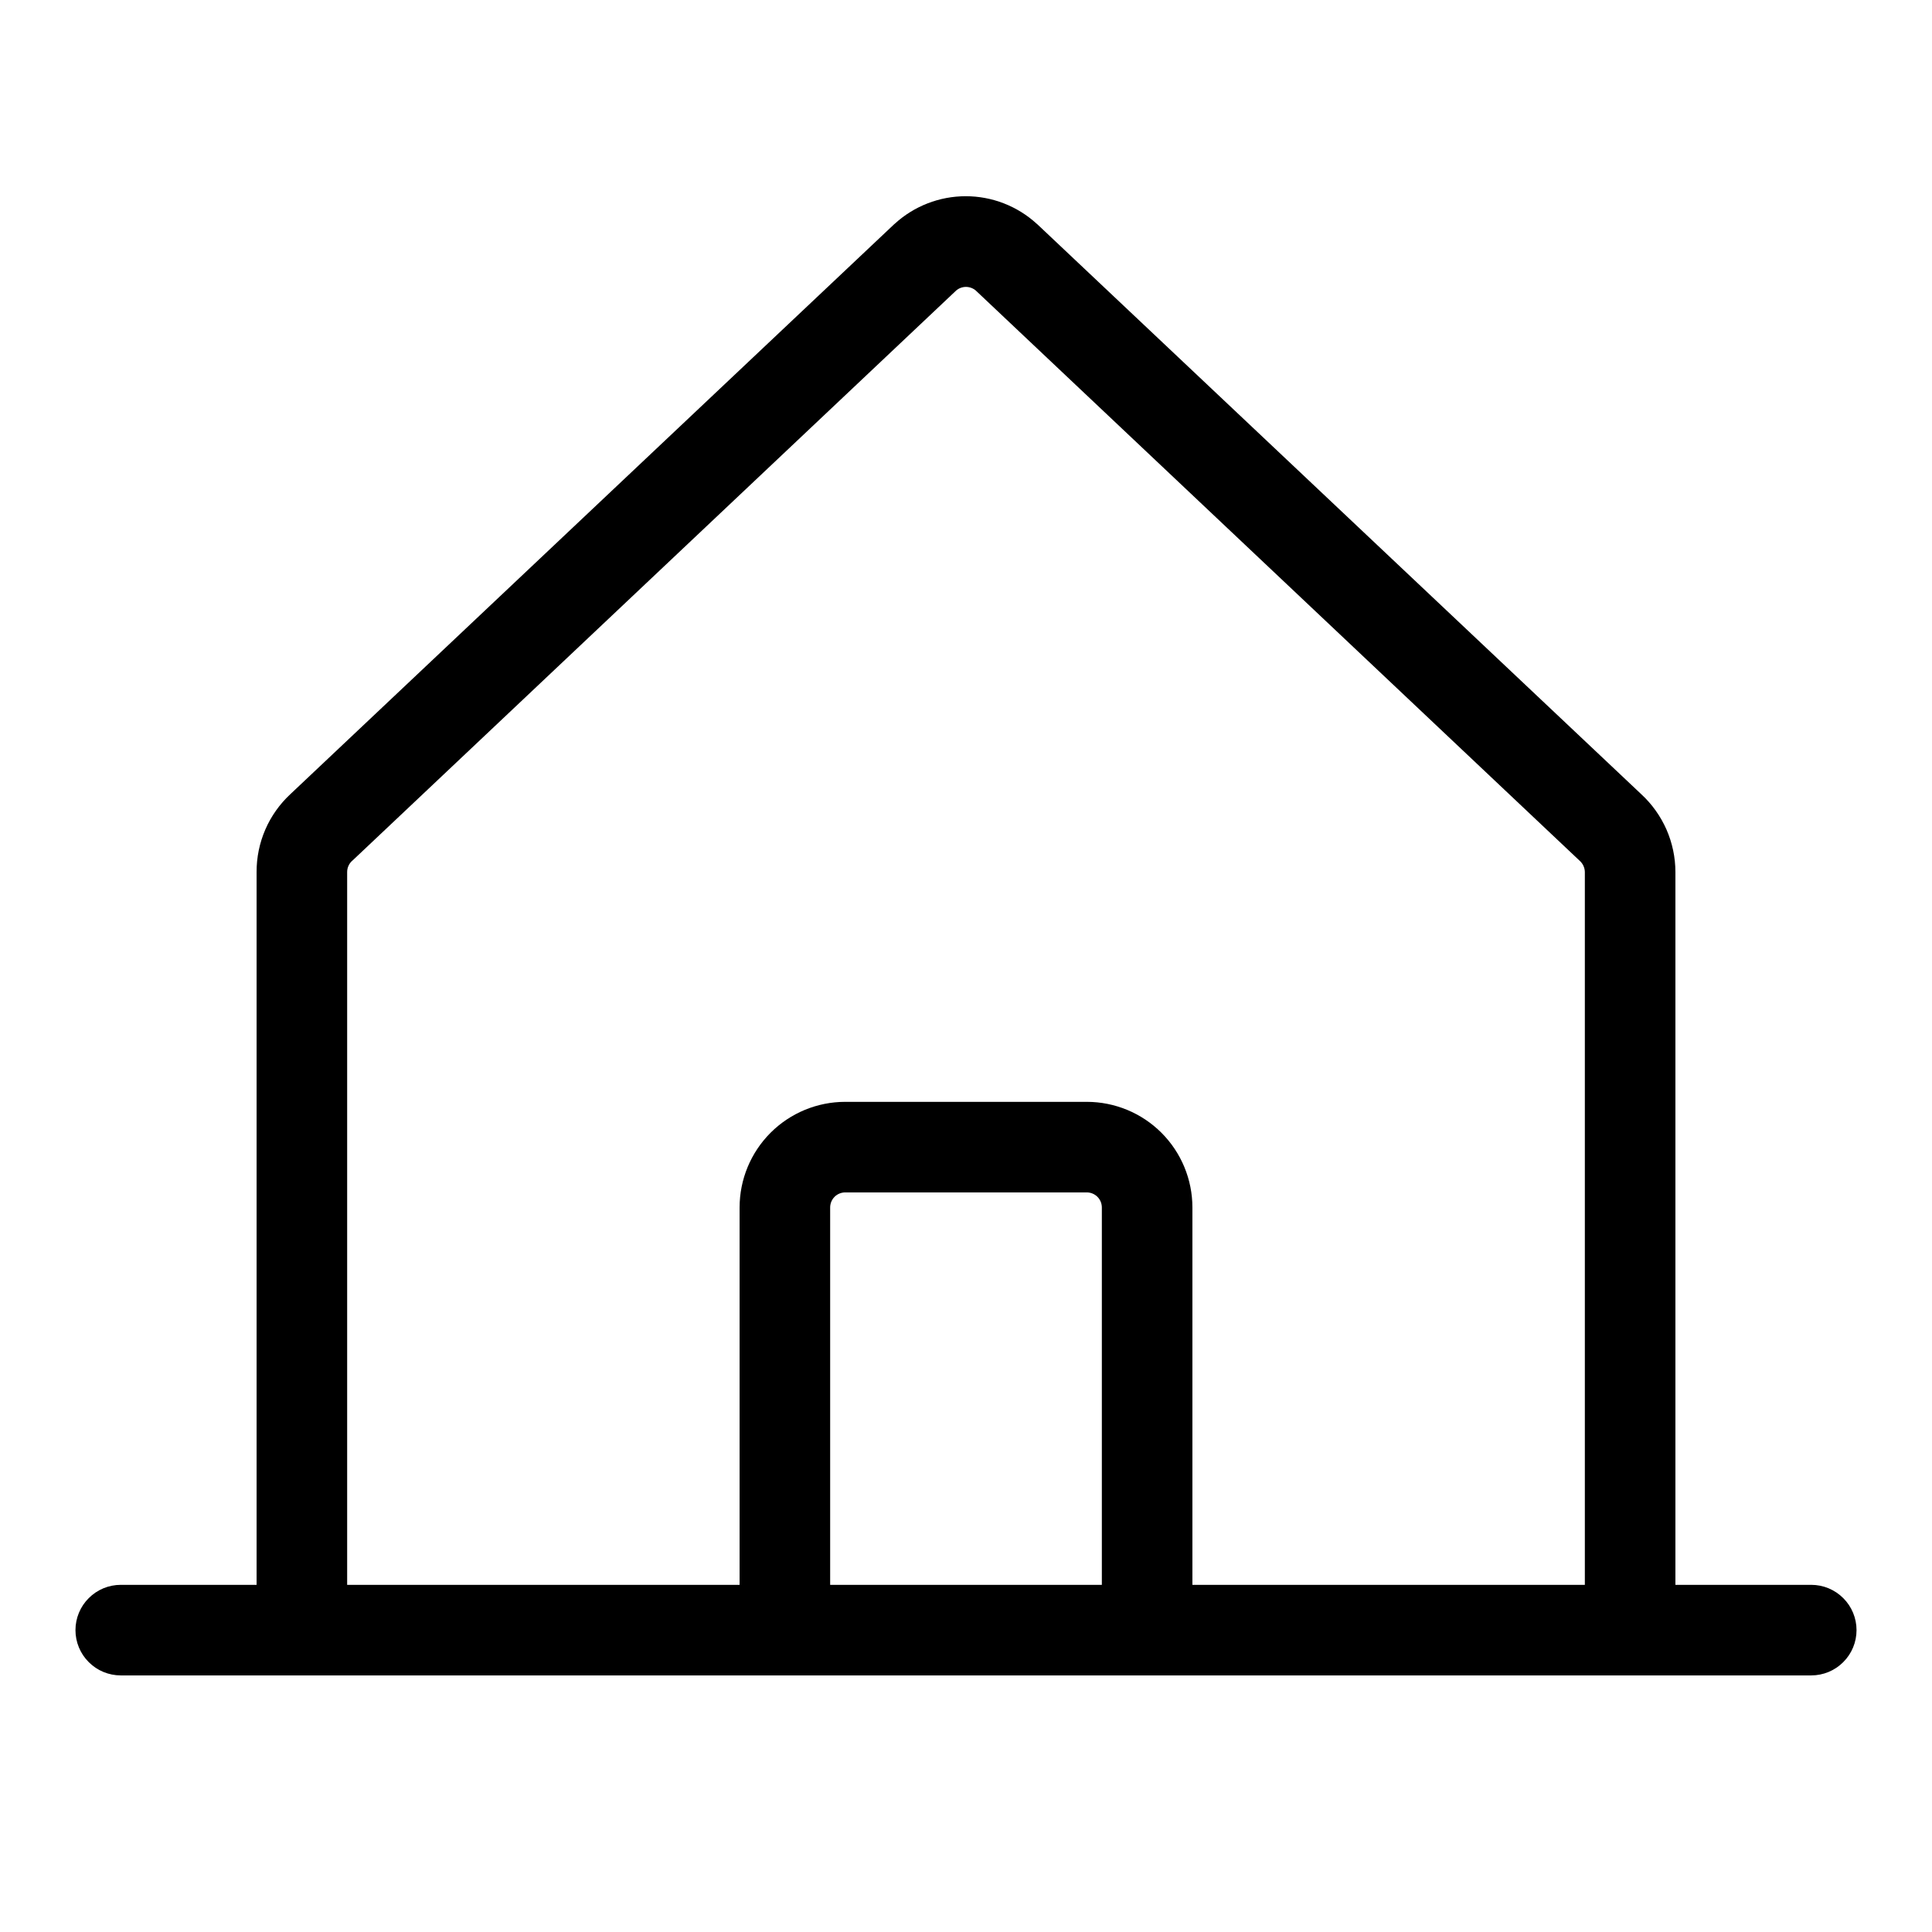 <svg width="32" height="32" viewBox="0 0 32 32" fill="none" xmlns="http://www.w3.org/2000/svg">
<path d="M30 26.25H27.75V14.444C27.75 14.201 27.699 13.961 27.602 13.739C27.504 13.518 27.362 13.318 27.184 13.154L17.184 3.717L17.172 3.707C16.851 3.413 16.431 3.25 15.996 3.25C15.56 3.25 15.14 3.413 14.819 3.707L14.807 3.717L4.808 13.155C4.631 13.32 4.49 13.519 4.394 13.741C4.298 13.963 4.249 14.202 4.25 14.444V26.25H2C1.801 26.25 1.61 26.329 1.47 26.47C1.329 26.61 1.25 26.801 1.25 27C1.25 27.199 1.329 27.39 1.47 27.53C1.61 27.671 1.801 27.75 2 27.75H30C30.199 27.75 30.39 27.671 30.53 27.53C30.671 27.39 30.75 27.199 30.75 27C30.75 26.801 30.671 26.61 30.53 26.47C30.39 26.329 30.199 26.25 30 26.25ZM5.75 14.444C5.75 14.409 5.757 14.374 5.771 14.343C5.785 14.311 5.806 14.282 5.831 14.259L5.843 14.249L15.835 4.814C15.88 4.774 15.939 4.752 15.999 4.752C16.06 4.752 16.118 4.774 16.164 4.814L26.157 14.25L26.168 14.26C26.193 14.283 26.214 14.312 26.228 14.344C26.242 14.376 26.25 14.41 26.25 14.445V26.25H19.75V20C19.75 19.536 19.566 19.091 19.237 18.762C18.909 18.434 18.464 18.25 18 18.25H14C13.536 18.25 13.091 18.434 12.763 18.762C12.434 19.091 12.25 19.536 12.25 20V26.25H5.75V14.444ZM18.25 26.25H13.75V20C13.75 19.934 13.776 19.87 13.823 19.823C13.87 19.776 13.934 19.75 14 19.75H18C18.066 19.75 18.13 19.776 18.177 19.823C18.224 19.87 18.25 19.934 18.25 20V26.25Z" fill="black"/>
</svg>
